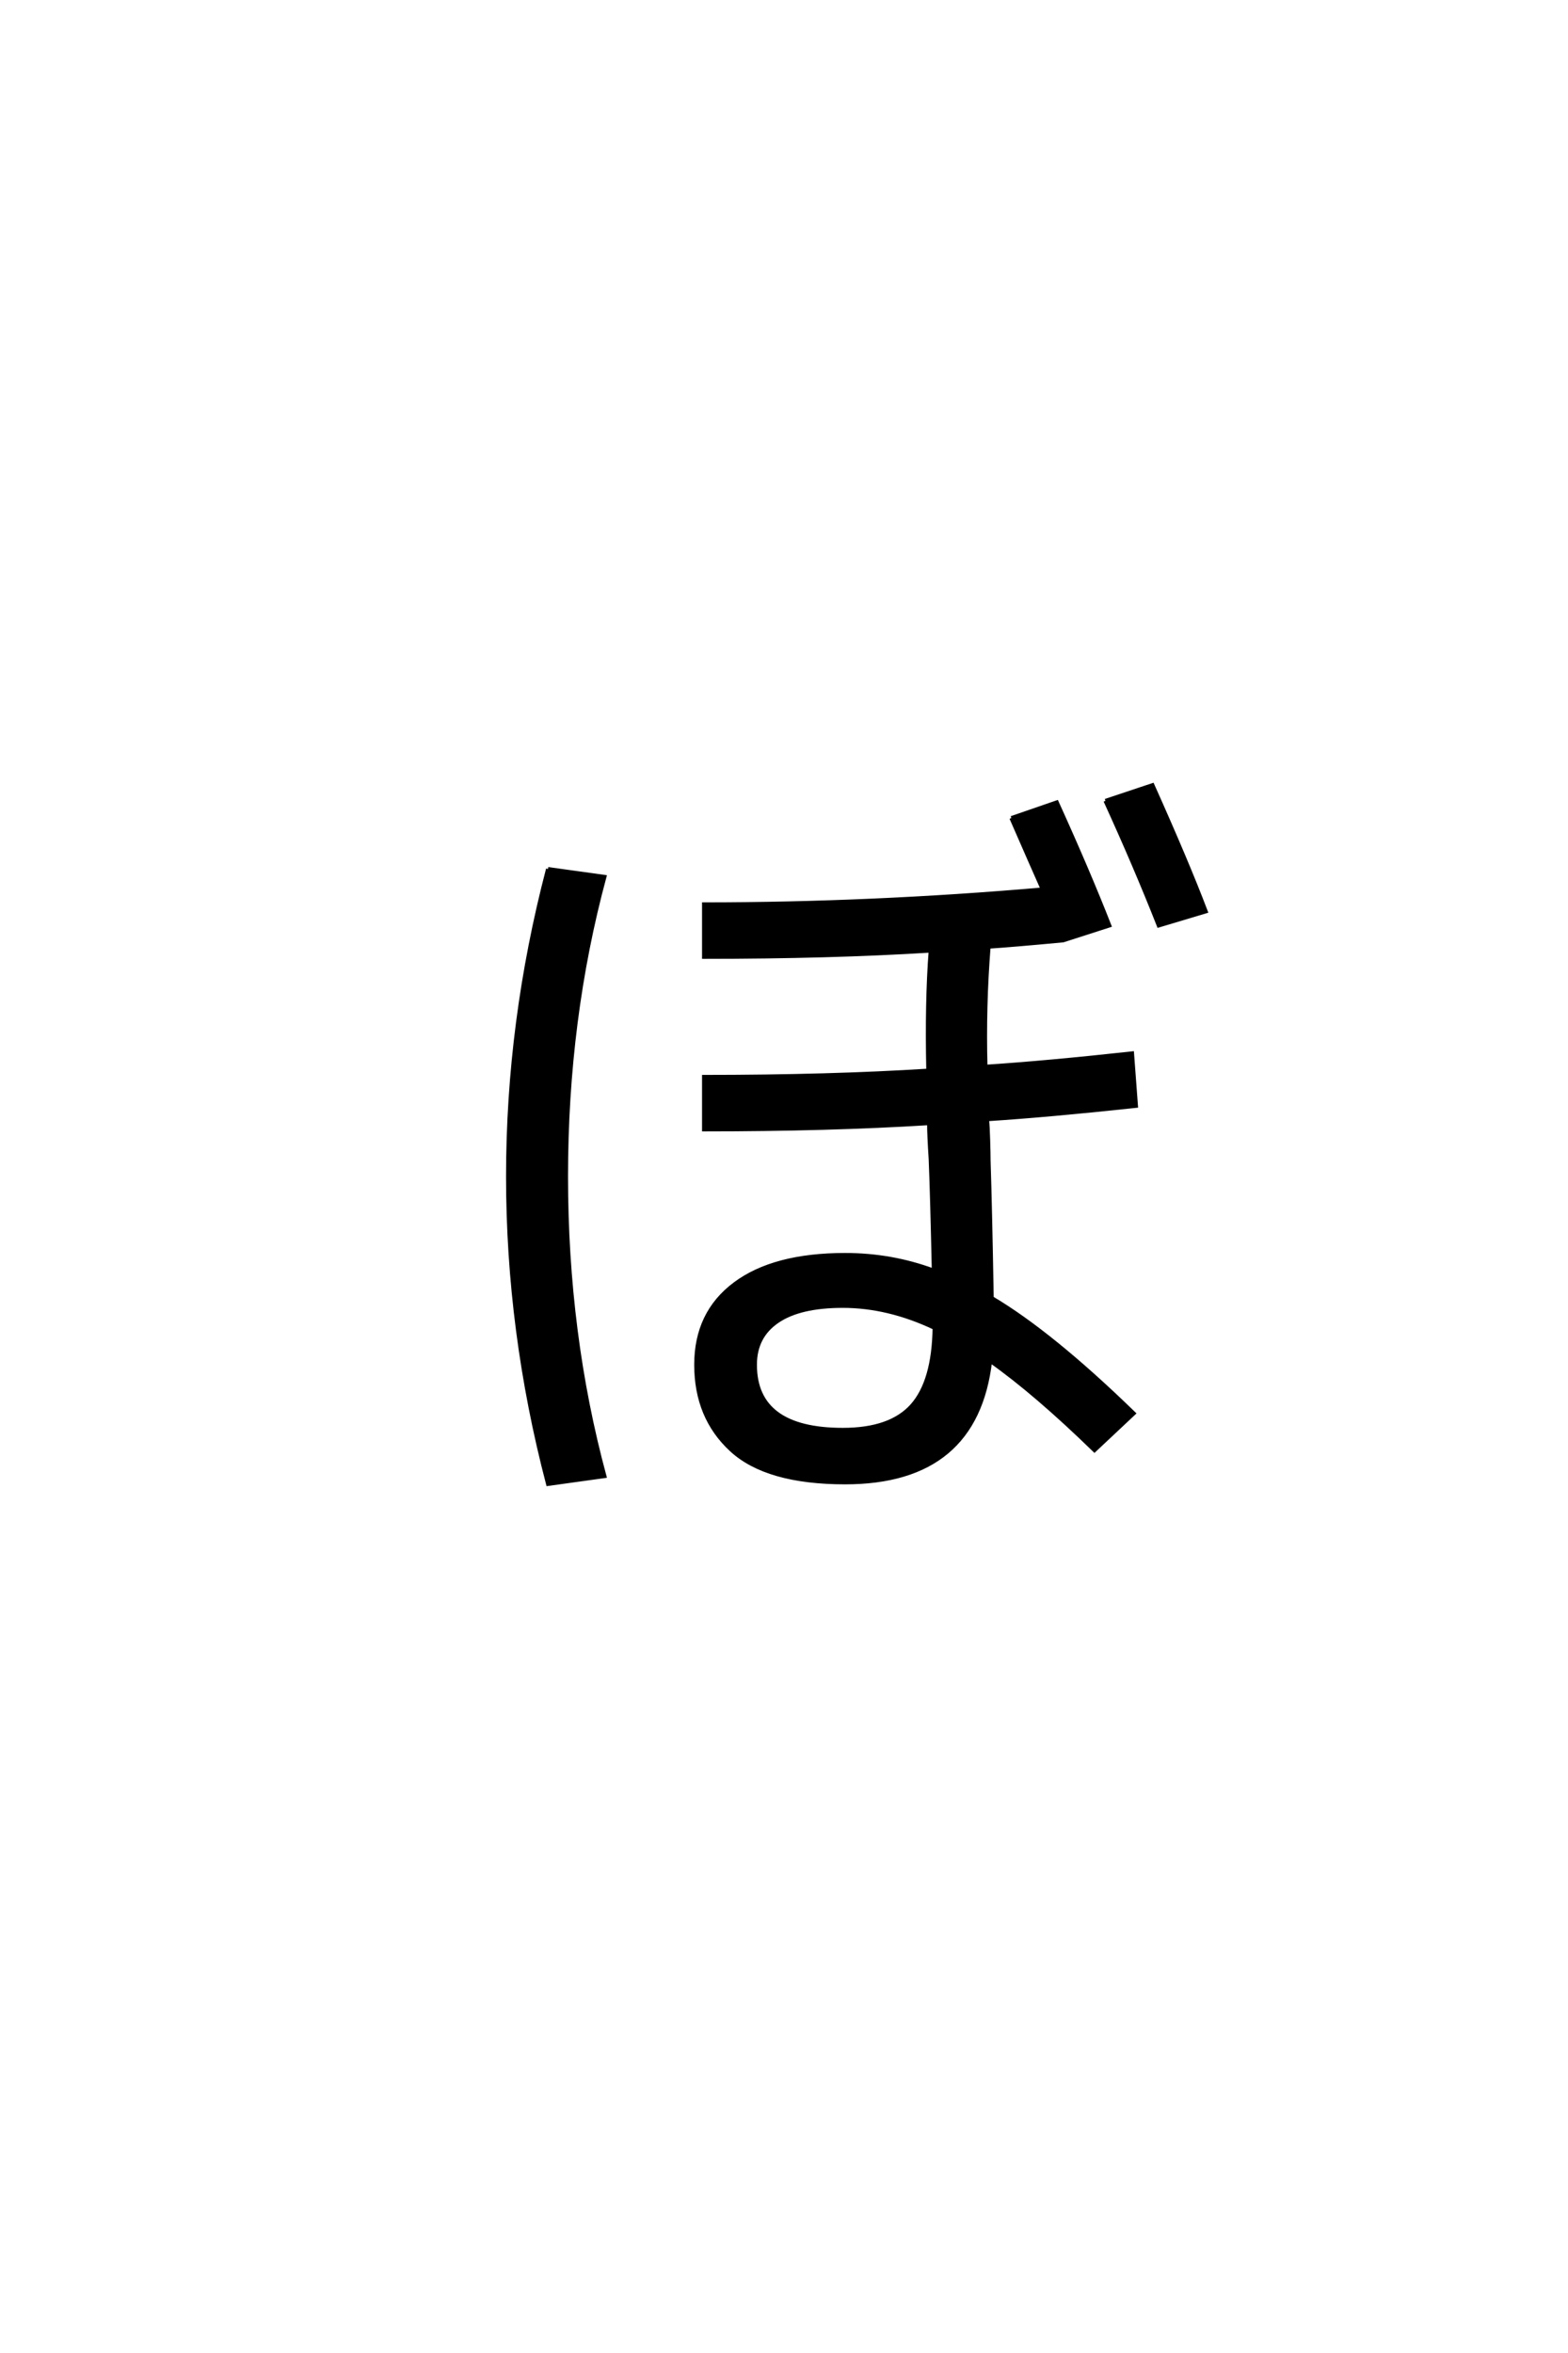 <?xml version='1.0' encoding='UTF-8'?>
<!DOCTYPE svg PUBLIC "-//W3C//DTD SVG 1.0//EN"
    "http://www.w3.org/TR/2001/REC-SVG-20010904/DTD/svg10.dtd">

<svg xmlns='http://www.w3.org/2000/svg' version='1.0'
     width='40.0' height='60.0'>

 <g transform='scale(0.1 -0.1) translate(110.0 -370.0)'>
  <path d='M148 161.406
L159.594 165.406
Q167.594 147.797 173 134
L161.203 130.203
Q148.406 129 142.203 128.594
Q141 113.406 141.406 98
Q156.797 99 178.797 101.406
L179.797 88
Q157.406 85.594 141.797 84.594
Q142 82.797 142.094 79.297
Q142.203 75.797 142.203 74
Q142.594 62.203 143 39
Q158.203 30 179.203 9.594
L169.203 0.203
Q154.203 14.797 142.594 23
Q139 -8 105.594 -8
Q85.594 -8 76.594 0.297
Q67.594 8.594 67.594 22
Q67.594 35.203 77.5 42.594
Q87.406 50 105.594 50
Q117.406 50 128.203 46
Q127.797 64.797 127.406 74.406
Q127 80.797 127 83.594
Q101.406 82 69.594 82
L69.594 95.406
Q101.406 95.406 126.797 97
Q126.406 114.406 127.406 127.594
Q101.797 126 69.594 126
L69.594 139.406
Q112.203 139.406 156 143.203
Q153.594 148.594 148 161.406
Q153.594 148.594 148 161.406
M172 165.797
L184 169.797
Q192.797 150.203 197.594 137.594
L185.594 134
Q179.594 149.203 172 165.797
Q179.594 149.203 172 165.797
M29.797 148.406
L44.203 146.406
Q34.406 110.203 34.406 70
Q34.406 29.797 44.203 -6.406
L29.797 -8.406
Q19.594 30.594 19.594 70
Q19.594 109.406 29.797 148.406
Q19.594 109.406 29.797 148.406
M128.406 31.406
Q116.594 37 105 37
Q94 37 88.297 33.094
Q82.594 29.203 82.594 22
Q82.594 5.406 105 5.406
Q117.203 5.406 122.703 11.594
Q128.203 17.797 128.406 31.406
'
        style='fill: #000000; stroke: #000000'/>

 </g>
</svg>
